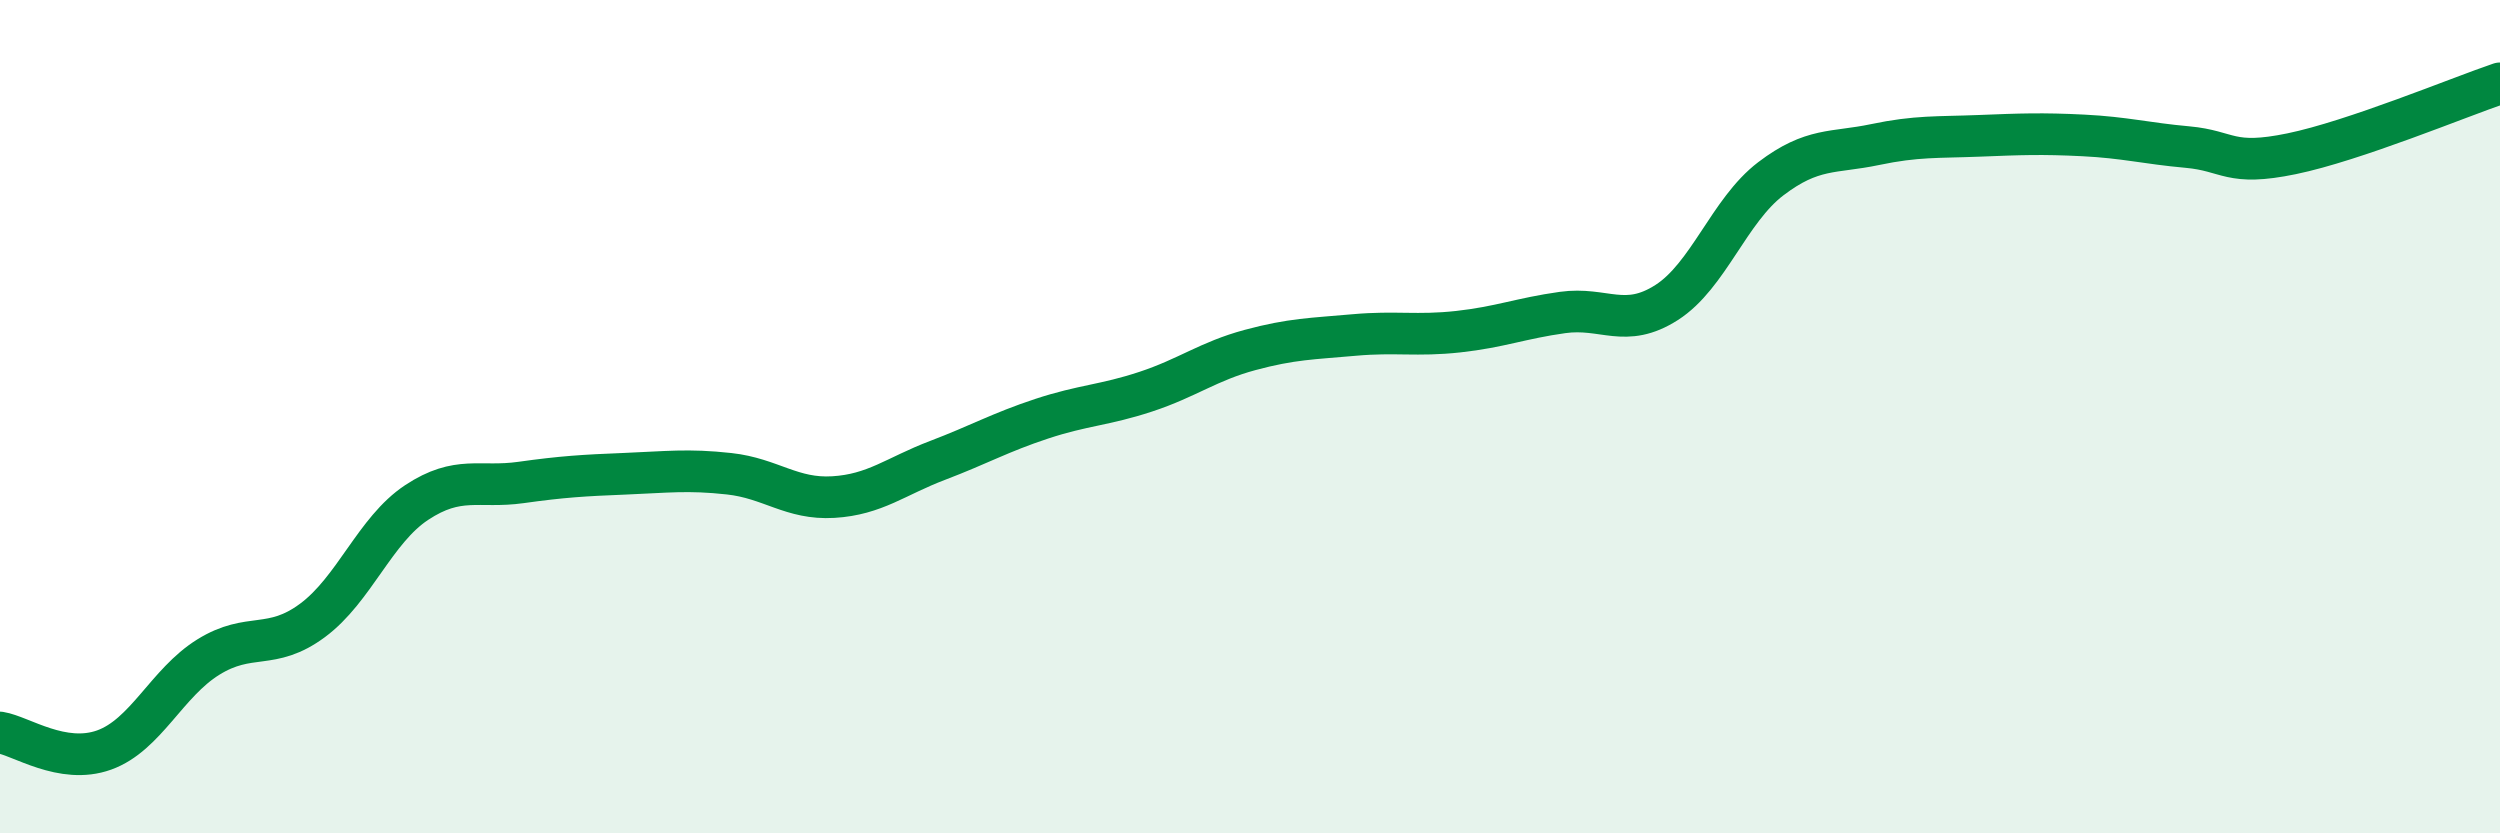
    <svg width="60" height="20" viewBox="0 0 60 20" xmlns="http://www.w3.org/2000/svg">
      <path
        d="M 0,17.58 C 0.5,17.66 1.5,18.36 2.5,18 C 3.5,17.64 4,16.39 5,15.77 C 6,15.15 6.5,15.63 7.5,14.89 C 8.5,14.15 9,12.72 10,12.06 C 11,11.4 11.5,11.72 12.5,11.58 C 13.5,11.44 14,11.41 15,11.37 C 16,11.33 16.5,11.26 17.5,11.37 C 18.5,11.48 19,11.99 20,11.93 C 21,11.87 21.5,11.43 22.5,11.05 C 23.5,10.67 24,10.38 25,10.05 C 26,9.72 26.5,9.73 27.5,9.4 C 28.5,9.07 29,8.67 30,8.4 C 31,8.13 31.5,8.13 32.5,8.04 C 33.5,7.95 34,8.07 35,7.96 C 36,7.85 36.5,7.64 37.5,7.5 C 38.5,7.36 39,7.9 40,7.26 C 41,6.62 41.5,5.05 42.5,4.29 C 43.5,3.53 44,3.68 45,3.47 C 46,3.26 46.5,3.3 47.5,3.26 C 48.5,3.22 49,3.2 50,3.25 C 51,3.3 51.5,3.44 52.5,3.53 C 53.5,3.62 53.5,4 55,3.69 C 56.5,3.38 59,2.34 60,2L60 20L0 20Z"
        fill="#008740"
        opacity="0.1"
        stroke-linecap="round"
        stroke-linejoin="round"
      />
      <path
        d="M 0,17.58 C 0.5,17.66 1.5,18.36 2.5,18 C 3.5,17.64 4,16.39 5,15.77 C 6,15.15 6.5,15.63 7.5,14.89 C 8.5,14.15 9,12.72 10,12.06 C 11,11.4 11.5,11.72 12.5,11.58 C 13.5,11.44 14,11.41 15,11.37 C 16,11.33 16.5,11.26 17.5,11.37 C 18.5,11.48 19,11.99 20,11.93 C 21,11.87 21.5,11.43 22.5,11.05 C 23.5,10.67 24,10.38 25,10.05 C 26,9.72 26.5,9.73 27.5,9.4 C 28.5,9.07 29,8.67 30,8.4 C 31,8.13 31.5,8.13 32.5,8.04 C 33.5,7.95 34,8.07 35,7.96 C 36,7.85 36.5,7.64 37.5,7.5 C 38.5,7.36 39,7.9 40,7.26 C 41,6.62 41.5,5.05 42.5,4.29 C 43.5,3.53 44,3.68 45,3.47 C 46,3.26 46.5,3.3 47.5,3.26 C 48.5,3.22 49,3.2 50,3.25 C 51,3.3 51.5,3.44 52.5,3.53 C 53.5,3.62 53.5,4 55,3.69 C 56.5,3.38 59,2.34 60,2"
        stroke="#008740"
        stroke-width="1"
        fill="none"
        stroke-linecap="round"
        stroke-linejoin="round"
      />
    </svg>
  